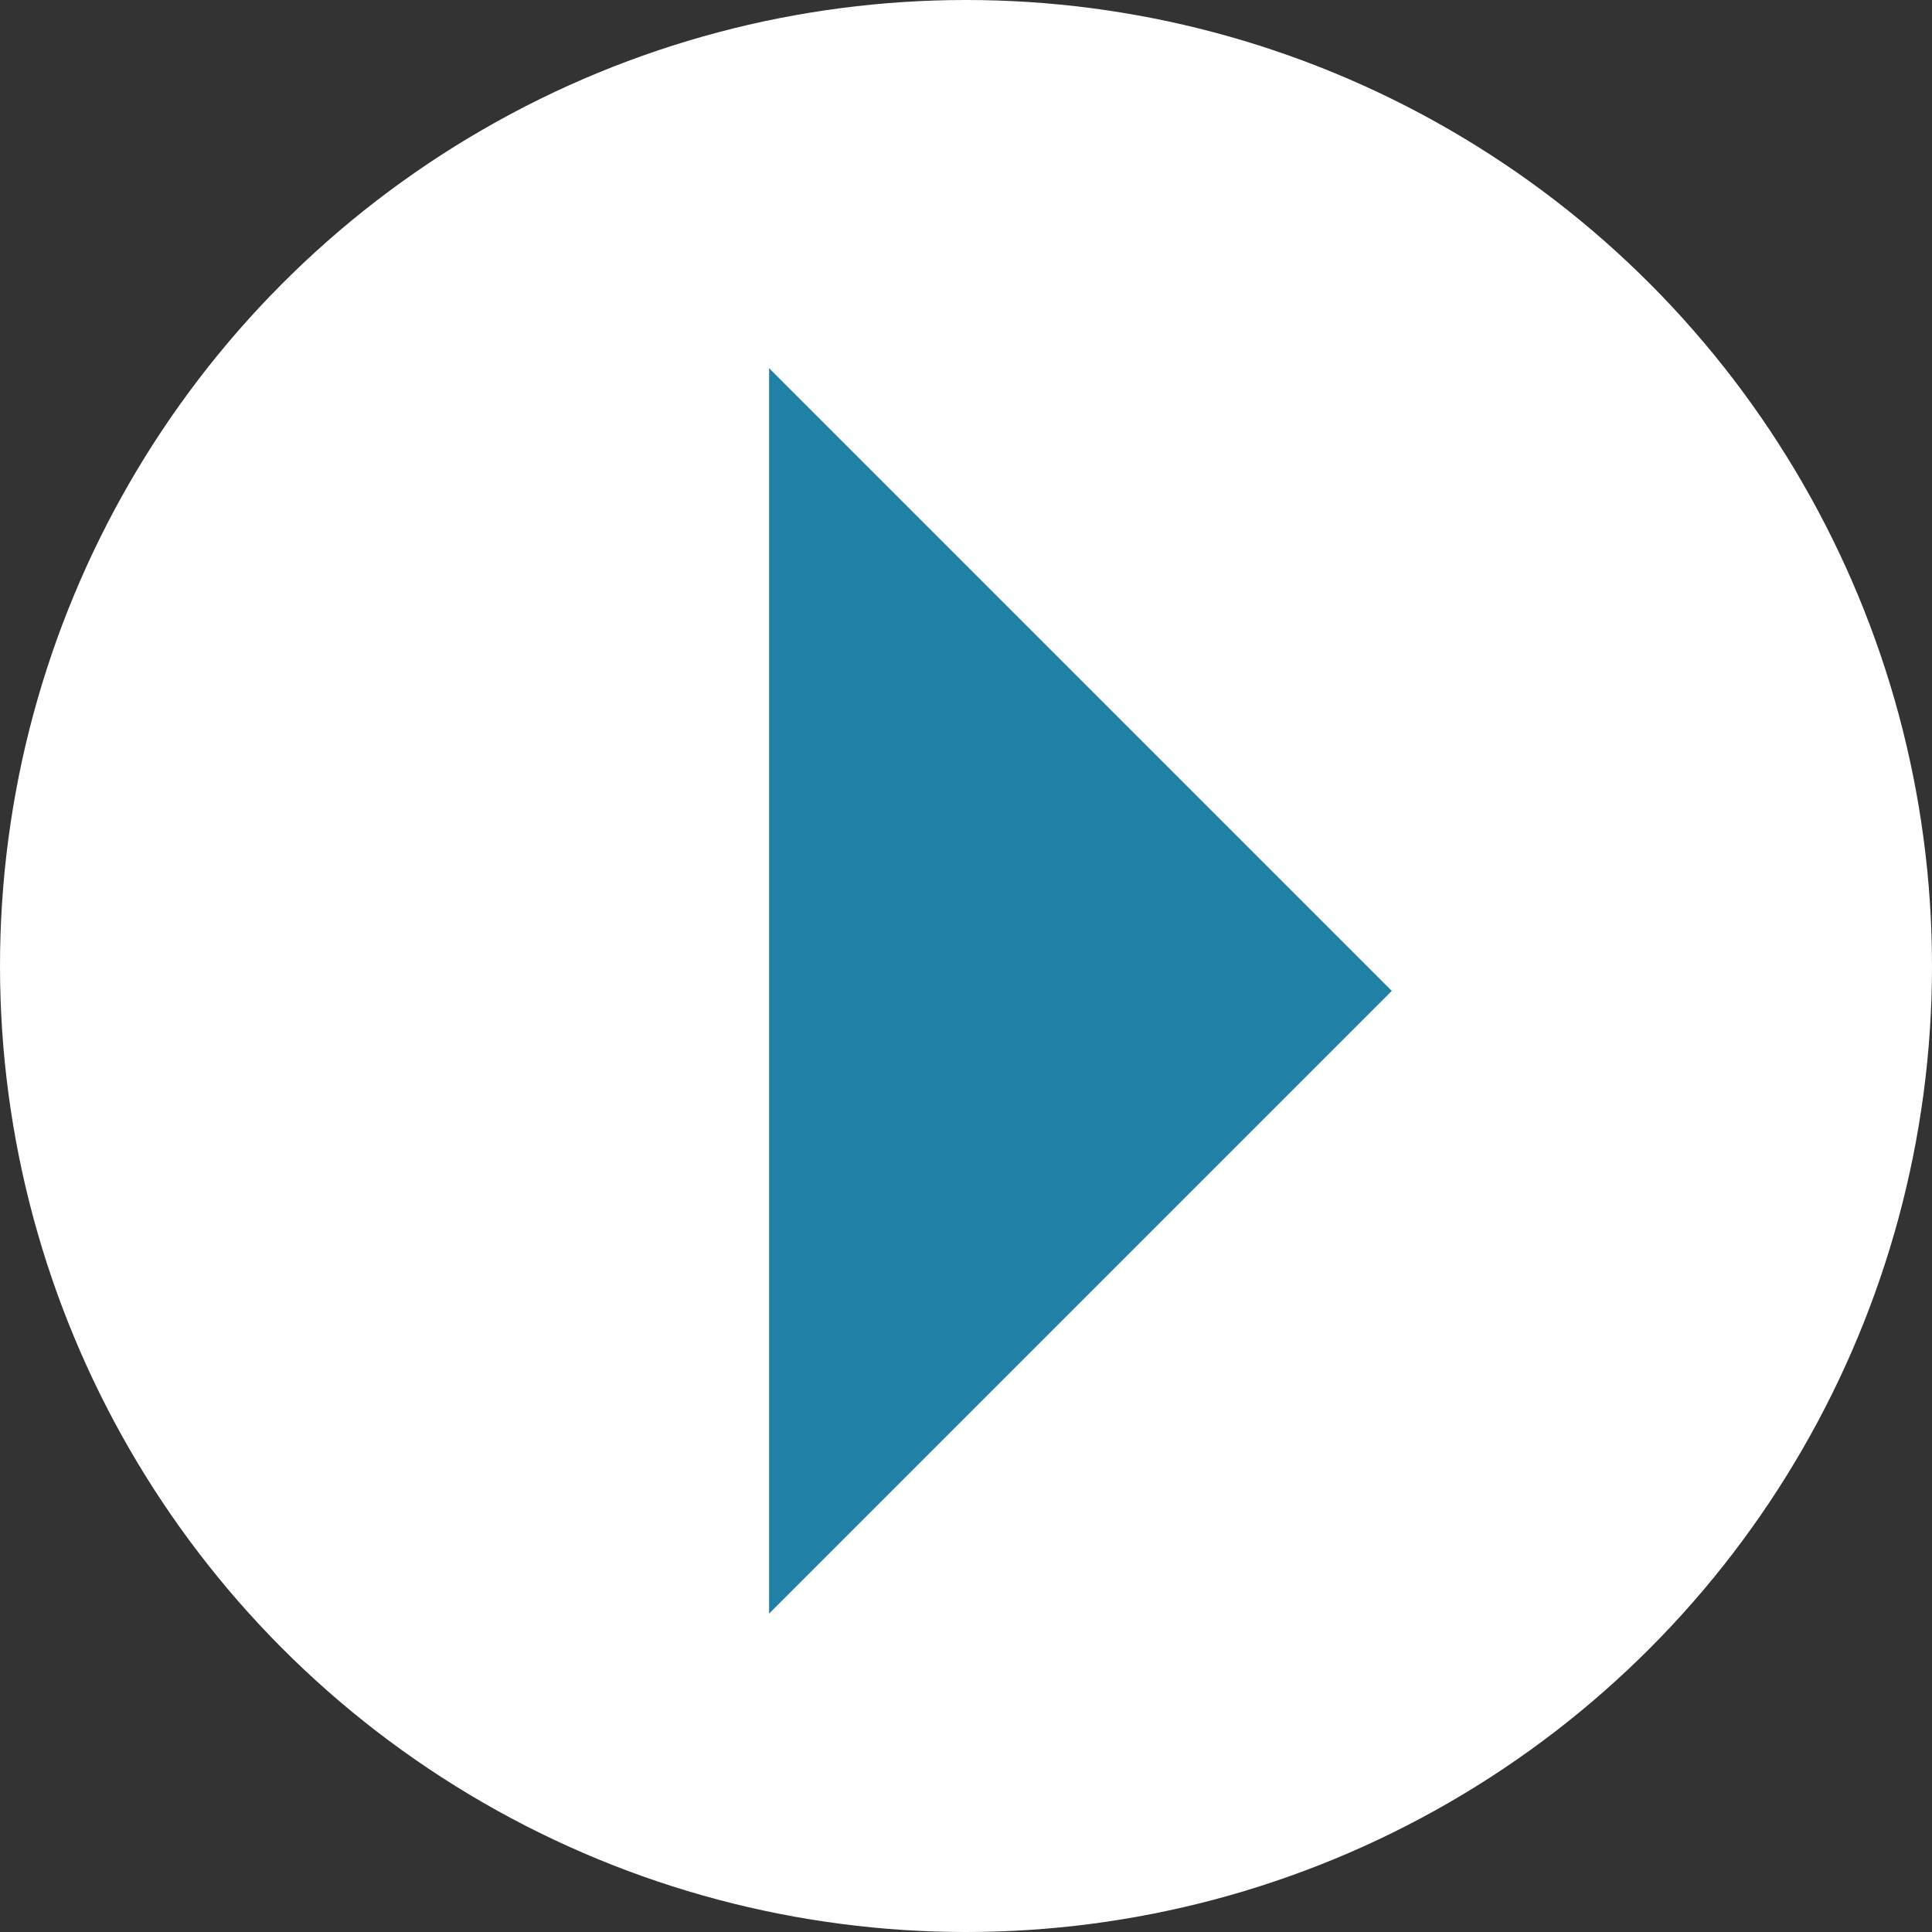 <?xml version="1.0" encoding="UTF-8"?> <svg xmlns="http://www.w3.org/2000/svg" viewBox="0 0 52 52"><rect x="0" y="0" width="52" height="52" fill="#333333" stroke="none"/> <title>Asset 2660</title> <g id="Layer_2" data-name="Layer 2"> <g id="Layer_1-2" data-name="Layer 1"> <circle cx="26" cy="26" r="26" fill="#fff"></circle> <polygon points="20.7 43.43 20.7 9.91 37.46 26.67 20.7 43.43" fill="#2080a6"></polygon> </g> </g> </svg> 